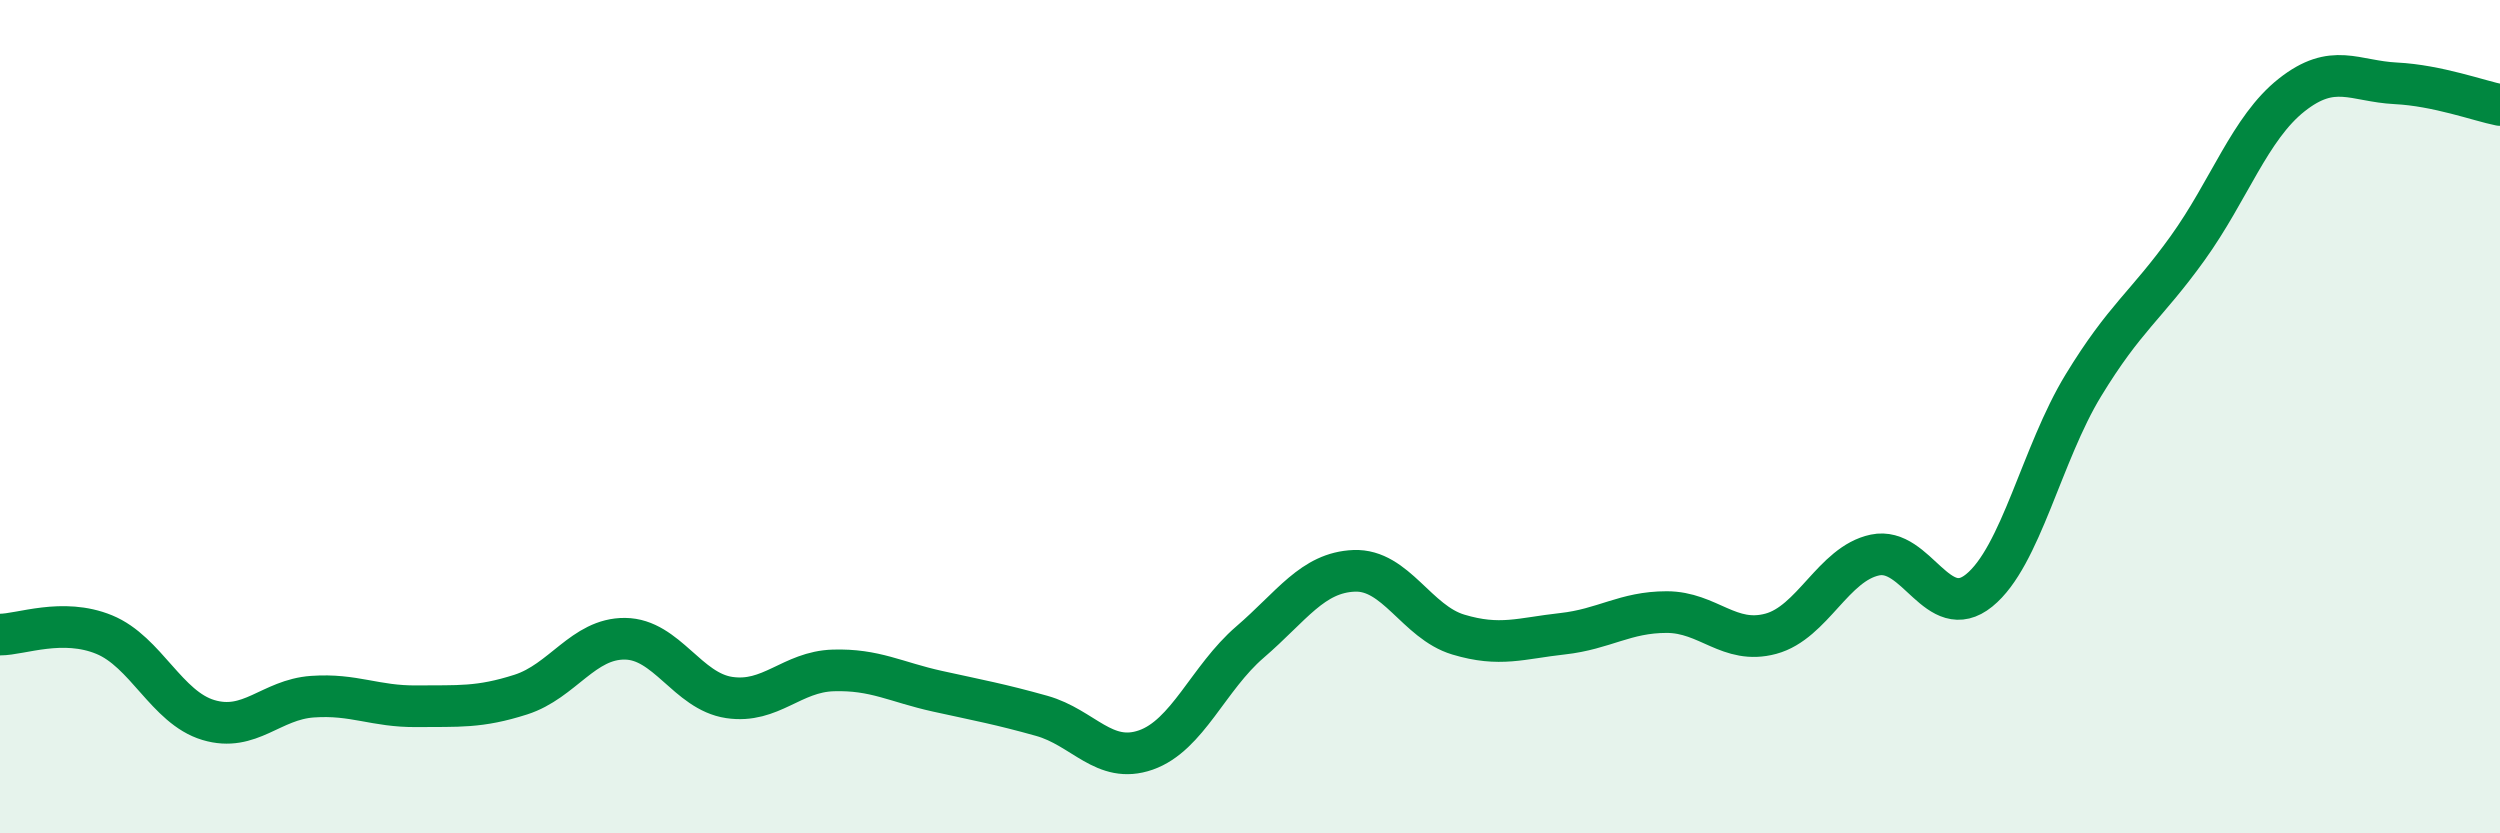 
    <svg width="60" height="20" viewBox="0 0 60 20" xmlns="http://www.w3.org/2000/svg">
      <path
        d="M 0,15.23 C 0.5,15.23 1.5,14.82 2.5,15.23 C 3.5,15.64 4,16.98 5,17.28 C 6,17.58 6.5,16.79 7.5,16.72 C 8.5,16.65 9,16.96 10,16.95 C 11,16.94 11.5,16.99 12.5,16.67 C 13.5,16.35 14,15.32 15,15.33 C 16,15.34 16.5,16.59 17.5,16.74 C 18.5,16.89 19,16.12 20,16.09 C 21,16.06 21.5,16.37 22.5,16.59 C 23.5,16.81 24,16.9 25,17.18 C 26,17.46 26.5,18.35 27.5,18 C 28.5,17.65 29,16.27 30,15.41 C 31,14.55 31.5,13.74 32.5,13.7 C 33.5,13.66 34,14.93 35,15.23 C 36,15.53 36.5,15.32 37.5,15.21 C 38.5,15.1 39,14.69 40,14.69 C 41,14.69 41.5,15.48 42.5,15.21 C 43.5,14.94 44,13.53 45,13.32 C 46,13.11 46.5,14.98 47.5,14.17 C 48.5,13.36 49,10.89 50,9.25 C 51,7.61 51.5,7.35 52.5,5.96 C 53.5,4.57 54,3.07 55,2.28 C 56,1.49 56.5,1.95 57.5,2 C 58.5,2.05 59.5,2.42 60,2.52L60 20L0 20Z"
        fill="#008740"
        opacity="0.1"
        stroke-linecap="round"
        stroke-linejoin="round"
      />
      <path
        d="M 0,15.23 C 0.5,15.23 1.5,14.82 2.5,15.23 C 3.5,15.64 4,16.98 5,17.28 C 6,17.58 6.5,16.79 7.5,16.72 C 8.5,16.65 9,16.96 10,16.95 C 11,16.94 11.5,16.99 12.5,16.67 C 13.5,16.35 14,15.32 15,15.33 C 16,15.34 16.5,16.59 17.5,16.74 C 18.5,16.89 19,16.12 20,16.09 C 21,16.06 21.5,16.37 22.5,16.59 C 23.5,16.81 24,16.9 25,17.18 C 26,17.46 26.5,18.35 27.5,18 C 28.5,17.65 29,16.27 30,15.41 C 31,14.55 31.5,13.74 32.5,13.7 C 33.5,13.66 34,14.93 35,15.23 C 36,15.53 36.5,15.32 37.5,15.21 C 38.5,15.1 39,14.69 40,14.69 C 41,14.69 41.5,15.48 42.5,15.21 C 43.5,14.94 44,13.53 45,13.32 C 46,13.11 46.5,14.98 47.5,14.17 C 48.5,13.36 49,10.89 50,9.25 C 51,7.61 51.5,7.35 52.5,5.96 C 53.5,4.57 54,3.07 55,2.28 C 56,1.49 56.5,1.95 57.5,2 C 58.5,2.05 59.5,2.42 60,2.52"
        stroke="#008740"
        stroke-width="1"
        fill="none"
        stroke-linecap="round"
        stroke-linejoin="round"
      />
    </svg>
  